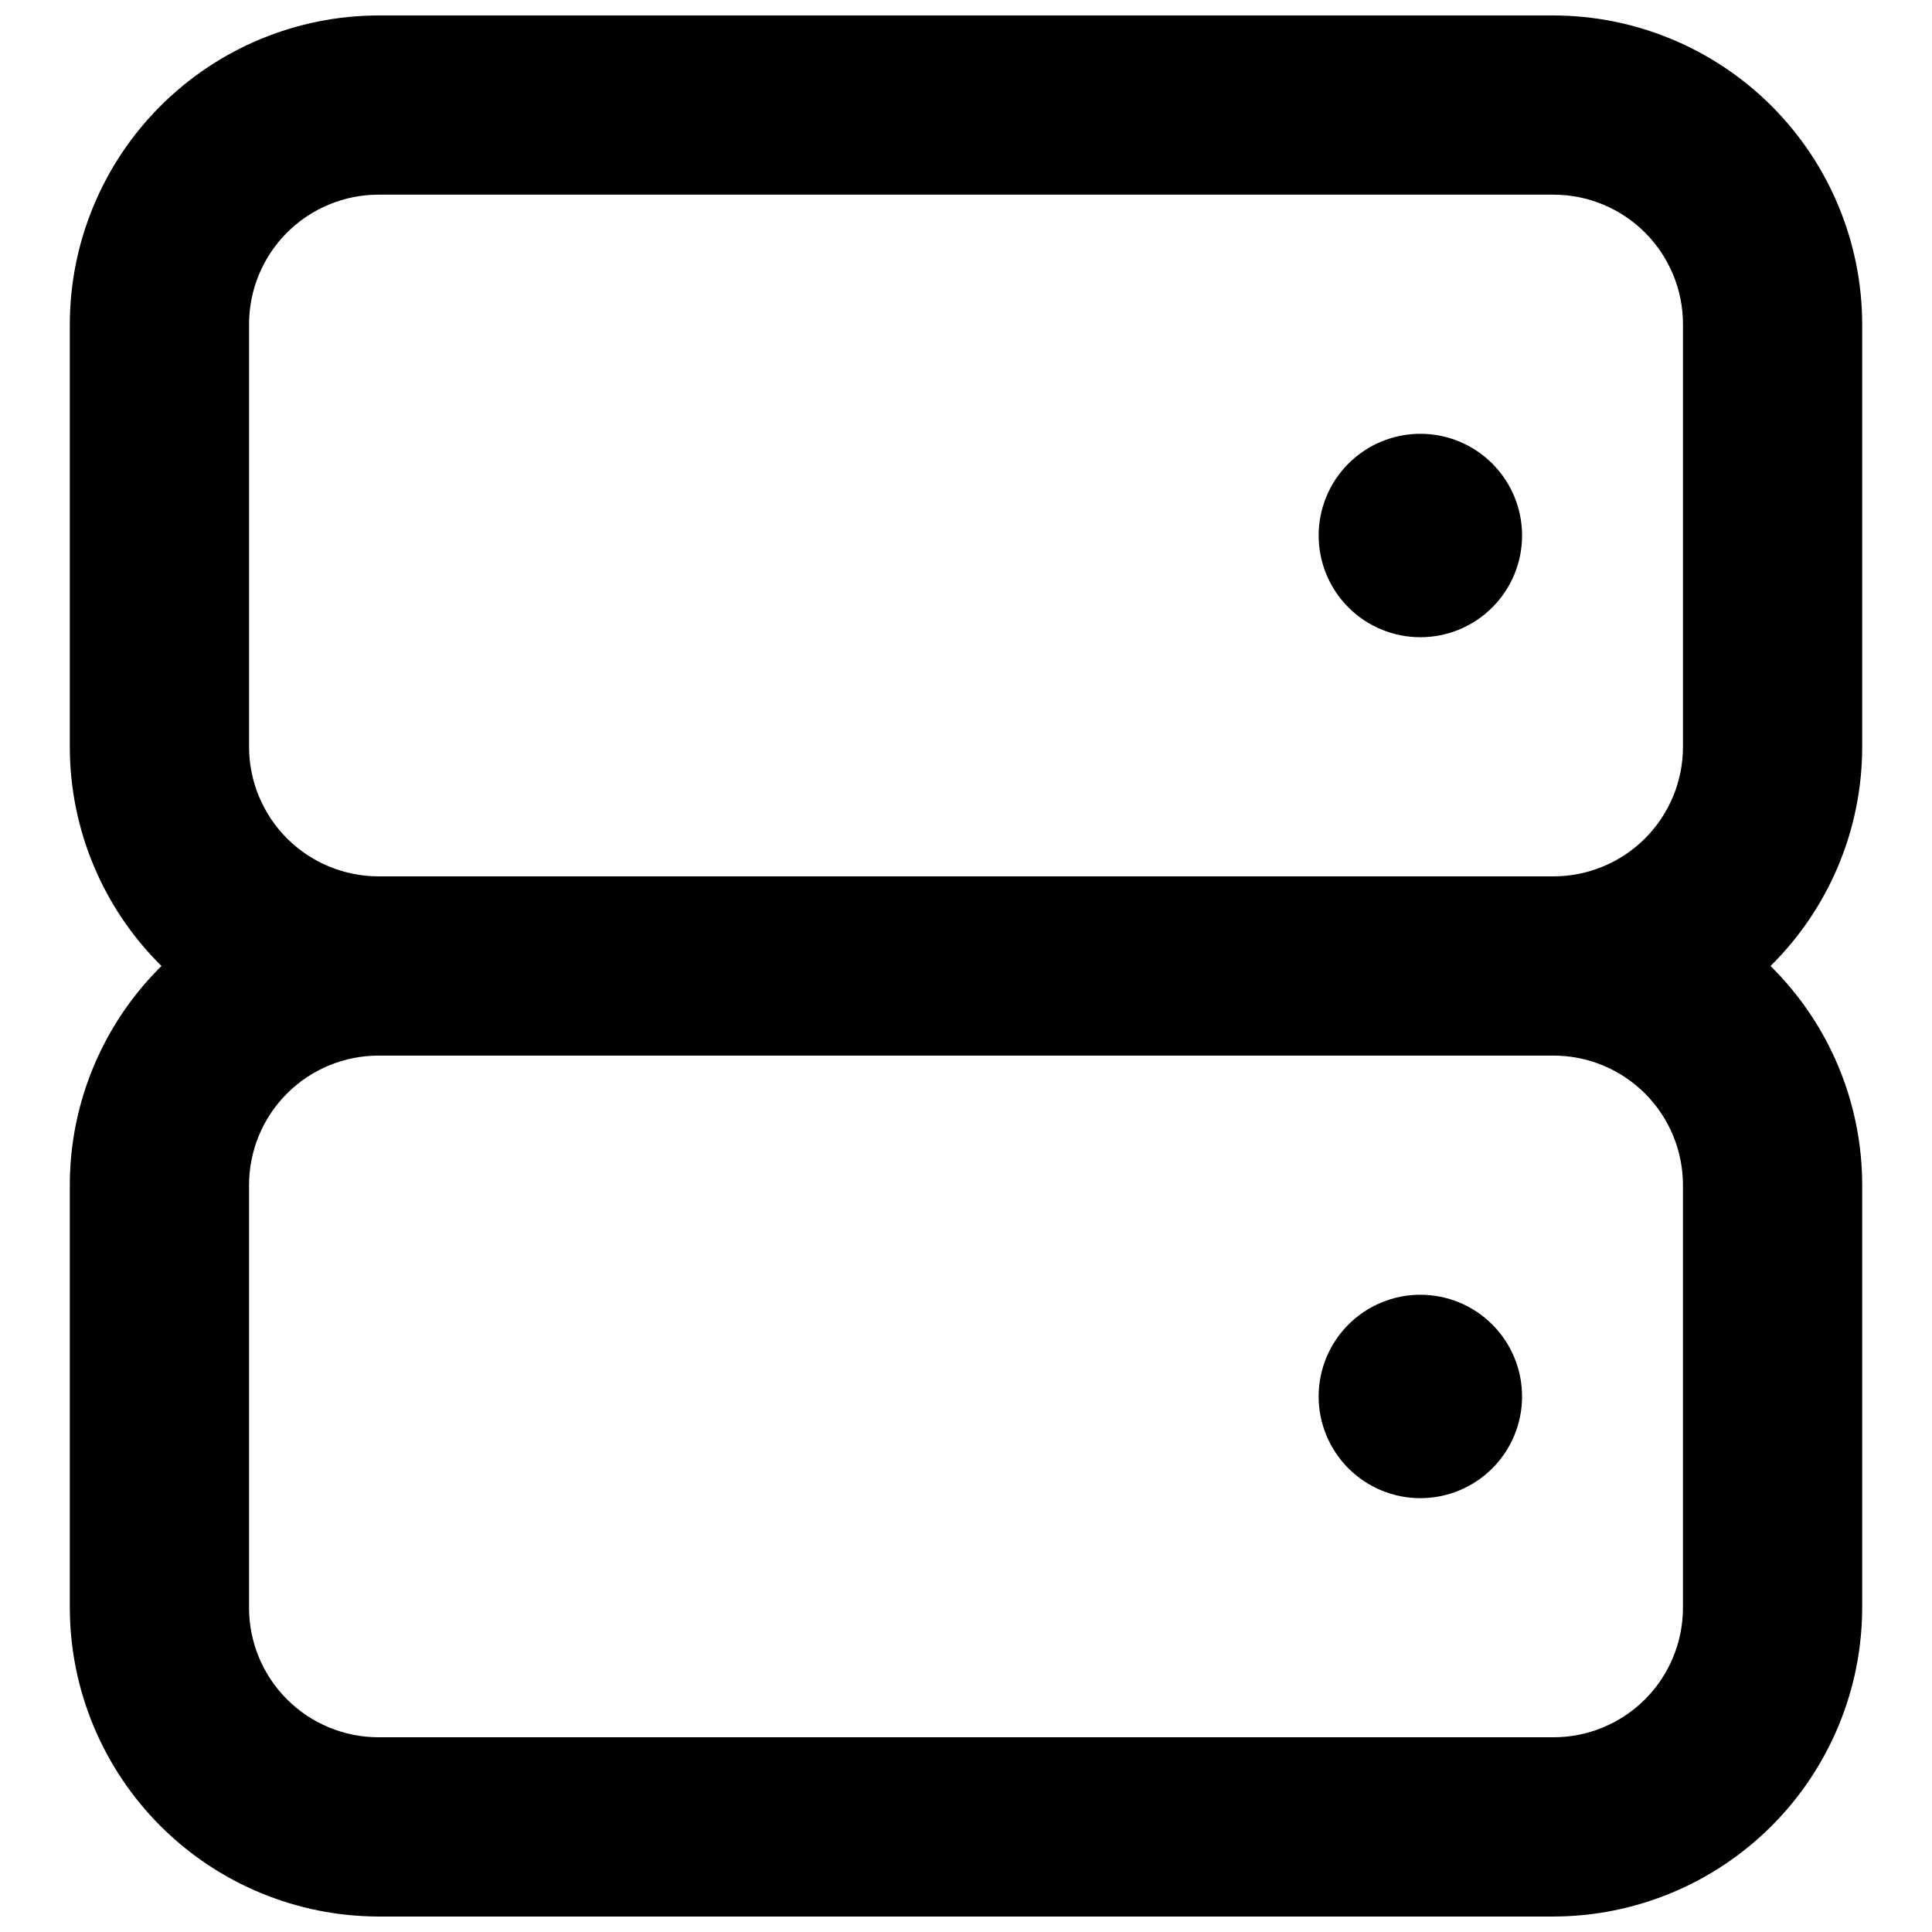 <?xml version="1.0" encoding="UTF-8"?>
<!-- Uploaded to: SVG Repo, www.svgrepo.com, Generator: SVG Repo Mixer Tools -->
<svg width="800px" height="800px" version="1.1" viewBox="144 144 512 512" xmlns="http://www.w3.org/2000/svg">
 <defs>
  <clipPath id="a">
   <path d="m162 148.09h476v503.81h-476z"/>
  </clipPath>
 </defs>
 <path d="m520.41 541.03c7.148 0 14.004-2.84 19.059-7.894 5.059-5.055 7.898-11.91 7.898-19.059s-2.84-14.008-7.894-19.062c-5.055-5.055-11.91-7.894-19.062-7.894-7.148 0-14.004 2.84-19.059 7.894-5.055 5.055-7.898 11.91-7.898 19.059 0 7.152 2.84 14.008 7.894 19.062 5.055 5.055 11.914 7.894 19.062 7.894z"/>
 <g clip-path="url(#a)">
  <path d="m637.5 341.89v-111.94c-0.031-21.699-8.664-42.504-24.008-57.848s-36.148-23.98-57.848-24.008h-311.28c-21.703 0.027-42.508 8.66-57.852 24.008-15.348 15.344-23.98 36.148-24.012 57.848v111.94c-0.004 21.84 8.746 42.77 24.293 58.109-15.547 15.336-24.297 36.266-24.293 58.105v111.94c0.031 21.699 8.664 42.504 24.012 57.852 15.344 15.344 36.148 23.977 57.852 24.004h311.28c21.699-0.027 42.504-8.66 57.848-24.008 15.344-15.344 23.977-36.148 24.008-57.848v-111.94c0.008-21.84-8.742-42.77-24.293-58.105 15.551-15.34 24.301-36.27 24.293-58.109zm-47.5 116.21v111.94c0.008 9.113-3.609 17.859-10.055 24.305-6.445 6.445-15.188 10.062-24.301 10.051h-311.28c-9.117 0.012-17.863-3.606-24.309-10.051-6.445-6.445-10.062-15.191-10.055-24.305v-111.94c-0.008-9.113 3.609-17.859 10.055-24.305 6.445-6.445 15.191-10.062 24.309-10.051h311.28c9.113-0.012 17.855 3.606 24.301 10.051 6.445 6.445 10.062 15.191 10.055 24.305zm-345.63-81.855c-9.117 0.008-17.863-3.609-24.309-10.055-6.445-6.445-10.062-15.188-10.055-24.305v-111.94c-0.008-9.113 3.609-17.859 10.055-24.305 6.445-6.445 15.191-10.059 24.309-10.051h311.28c9.113-0.008 17.855 3.609 24.301 10.055 6.445 6.445 10.062 15.188 10.055 24.301v111.94c0.008 9.113-3.609 17.859-10.055 24.305-6.445 6.445-15.188 10.062-24.301 10.055z"/>
 </g>
 <path d="m520.41 258.96c-7.148 0-14.008 2.84-19.062 7.898-5.055 5.055-7.894 11.91-7.891 19.059 0 7.148 2.84 14.004 7.894 19.059 5.055 5.059 11.91 7.898 19.059 7.894 7.152 0 14.008-2.84 19.062-7.894 5.055-5.055 7.894-11.91 7.894-19.059 0-7.152-2.84-14.008-7.894-19.062-5.059-5.055-11.914-7.894-19.062-7.894z"/>
</svg>